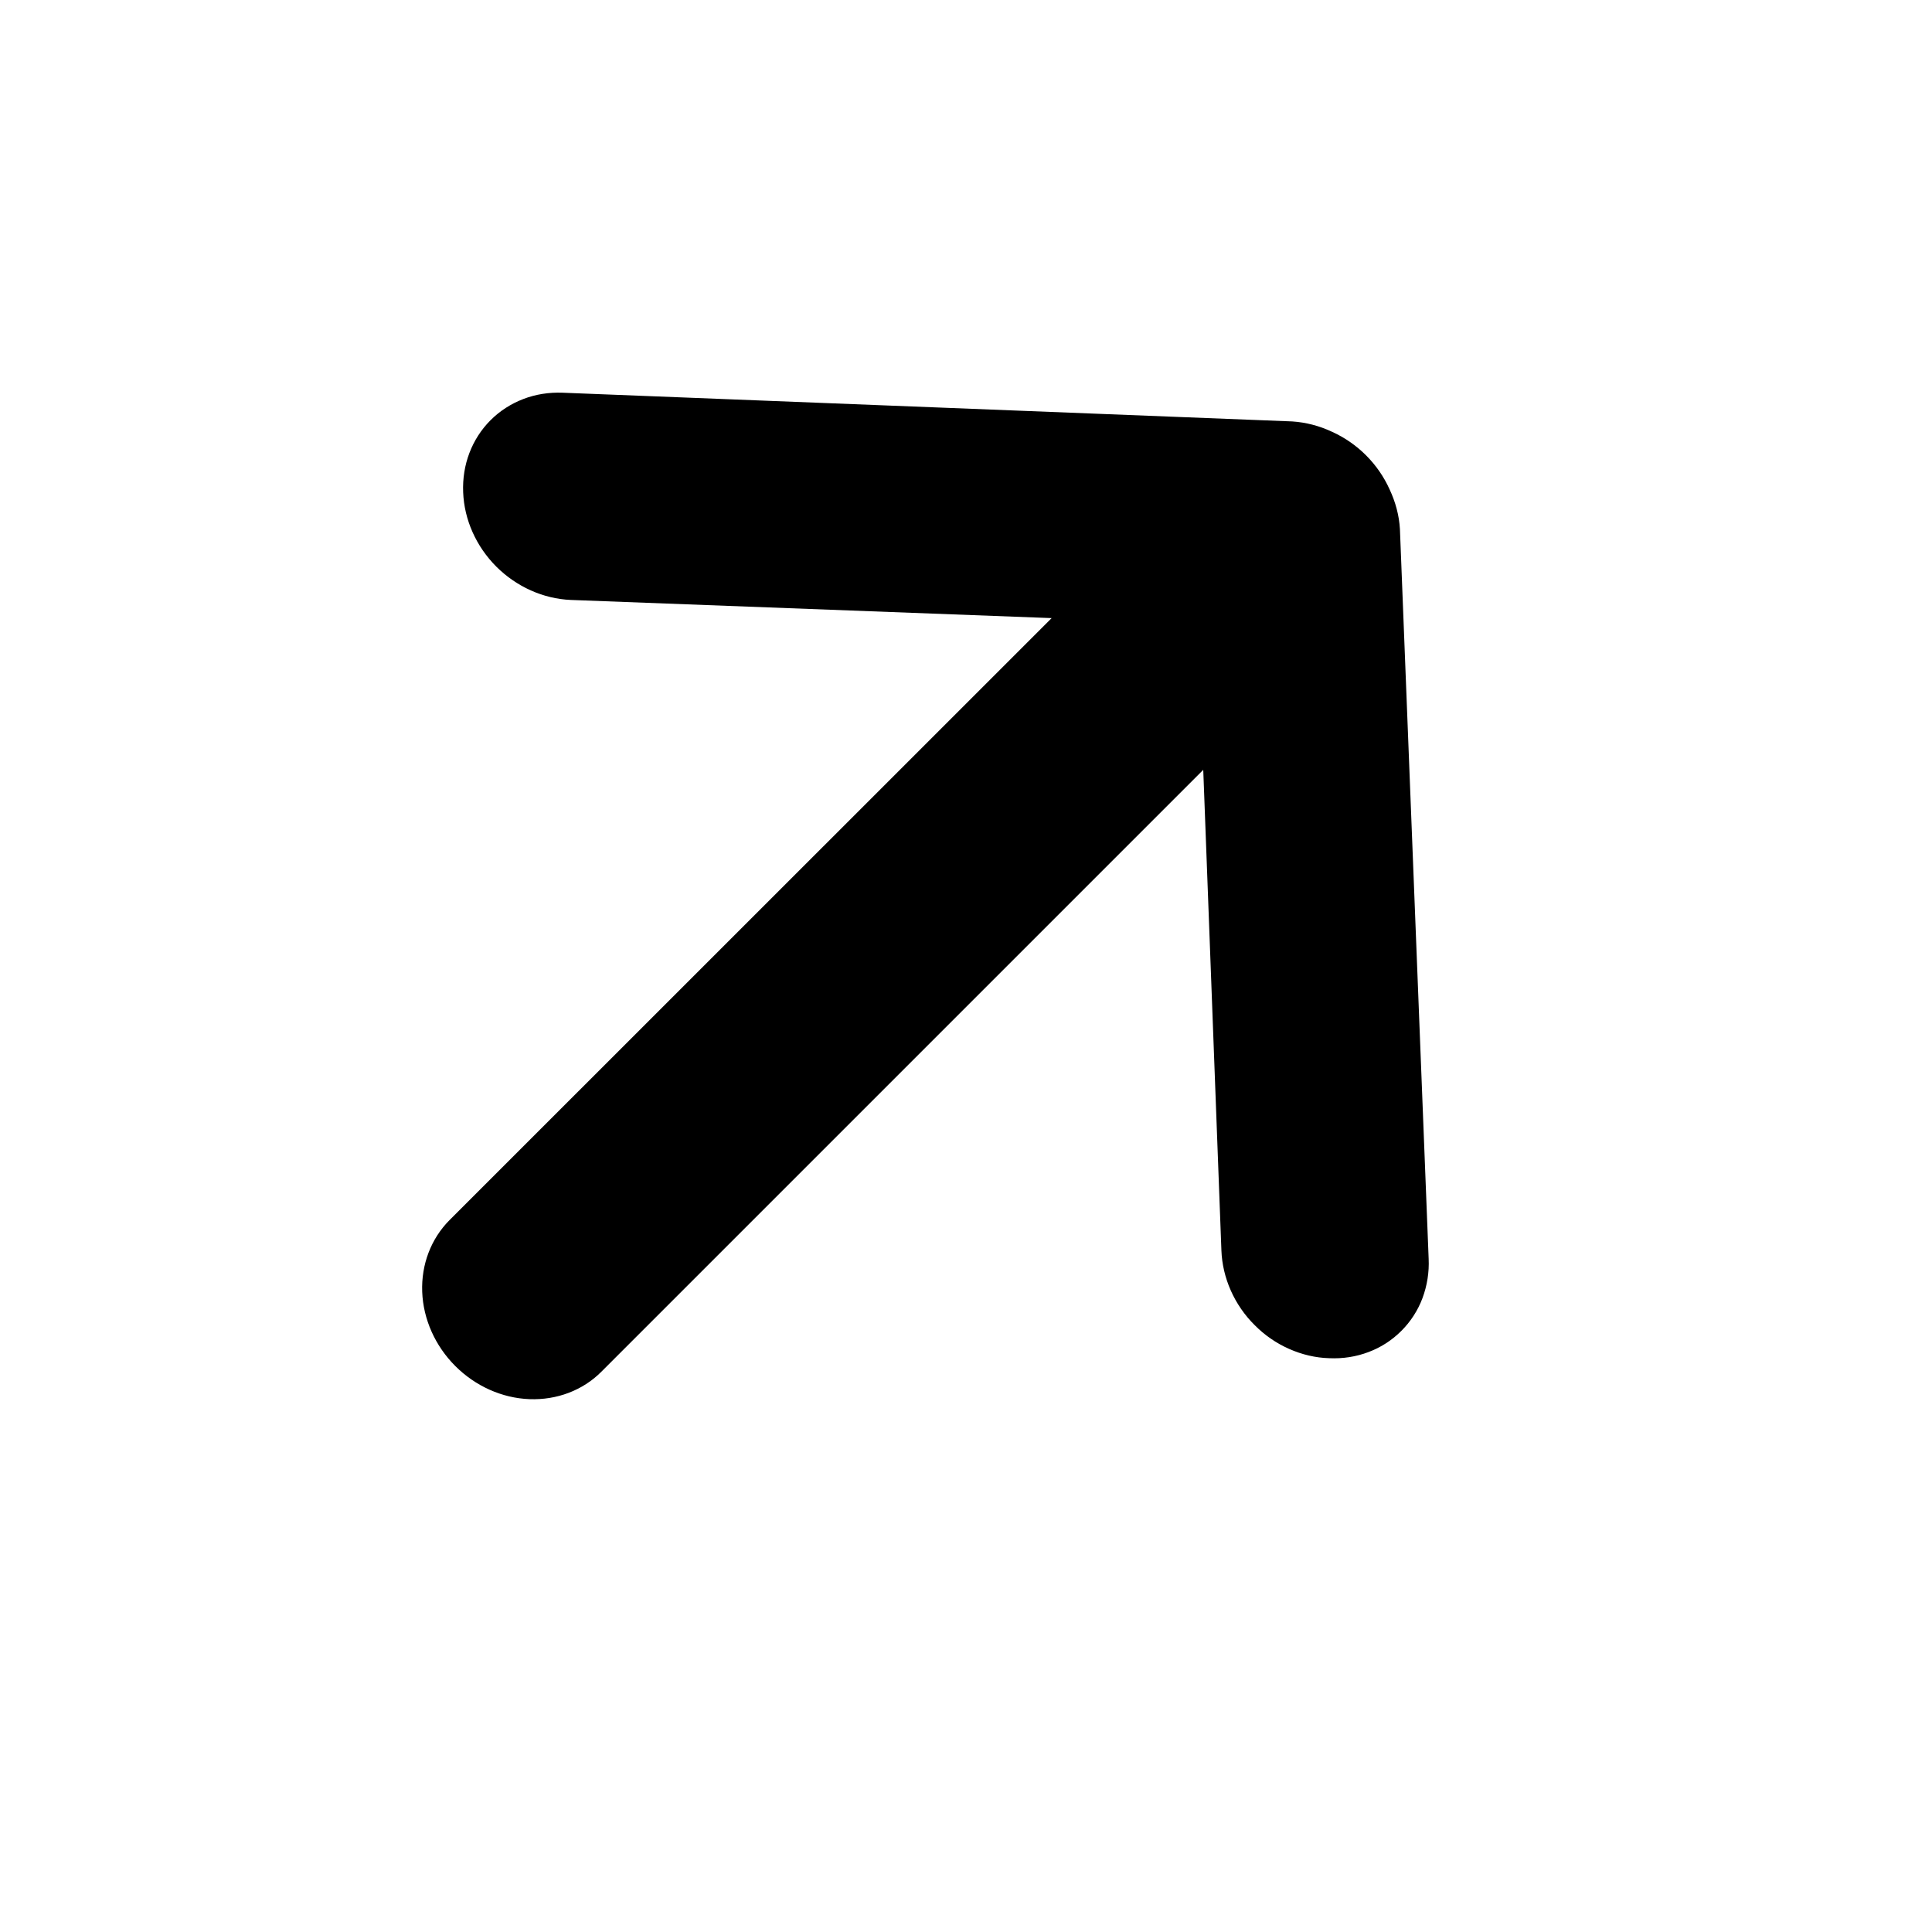 <svg width="15" height="15" viewBox="0 0 15 15" fill="none" xmlns="http://www.w3.org/2000/svg">
<path d="M11.092 9.773L10.869 4.108C10.863 4.003 10.835 3.898 10.789 3.8C10.7 3.602 10.539 3.441 10.341 3.352C10.243 3.306 10.139 3.279 10.033 3.272L4.368 3.049C4.263 3.045 4.159 3.061 4.063 3.098C3.967 3.135 3.881 3.19 3.809 3.262C3.664 3.407 3.587 3.608 3.596 3.822C3.604 4.035 3.697 4.243 3.854 4.4C4.011 4.556 4.218 4.649 4.432 4.658L8.165 4.799L3.49 9.473C3.346 9.618 3.27 9.818 3.278 10.03C3.286 10.243 3.379 10.45 3.535 10.606C3.691 10.762 3.898 10.855 4.111 10.863C4.323 10.871 4.524 10.795 4.668 10.651L9.342 5.977L9.483 9.709C9.487 9.815 9.512 9.921 9.556 10.02C9.6 10.119 9.663 10.211 9.741 10.288C9.818 10.366 9.909 10.429 10.009 10.473C10.108 10.517 10.214 10.542 10.319 10.545C10.425 10.55 10.529 10.534 10.626 10.497C10.722 10.461 10.808 10.405 10.88 10.333C10.952 10.261 11.008 10.175 11.044 10.079C11.08 9.982 11.097 9.878 11.092 9.773Z" fill="black"/>
</svg>
